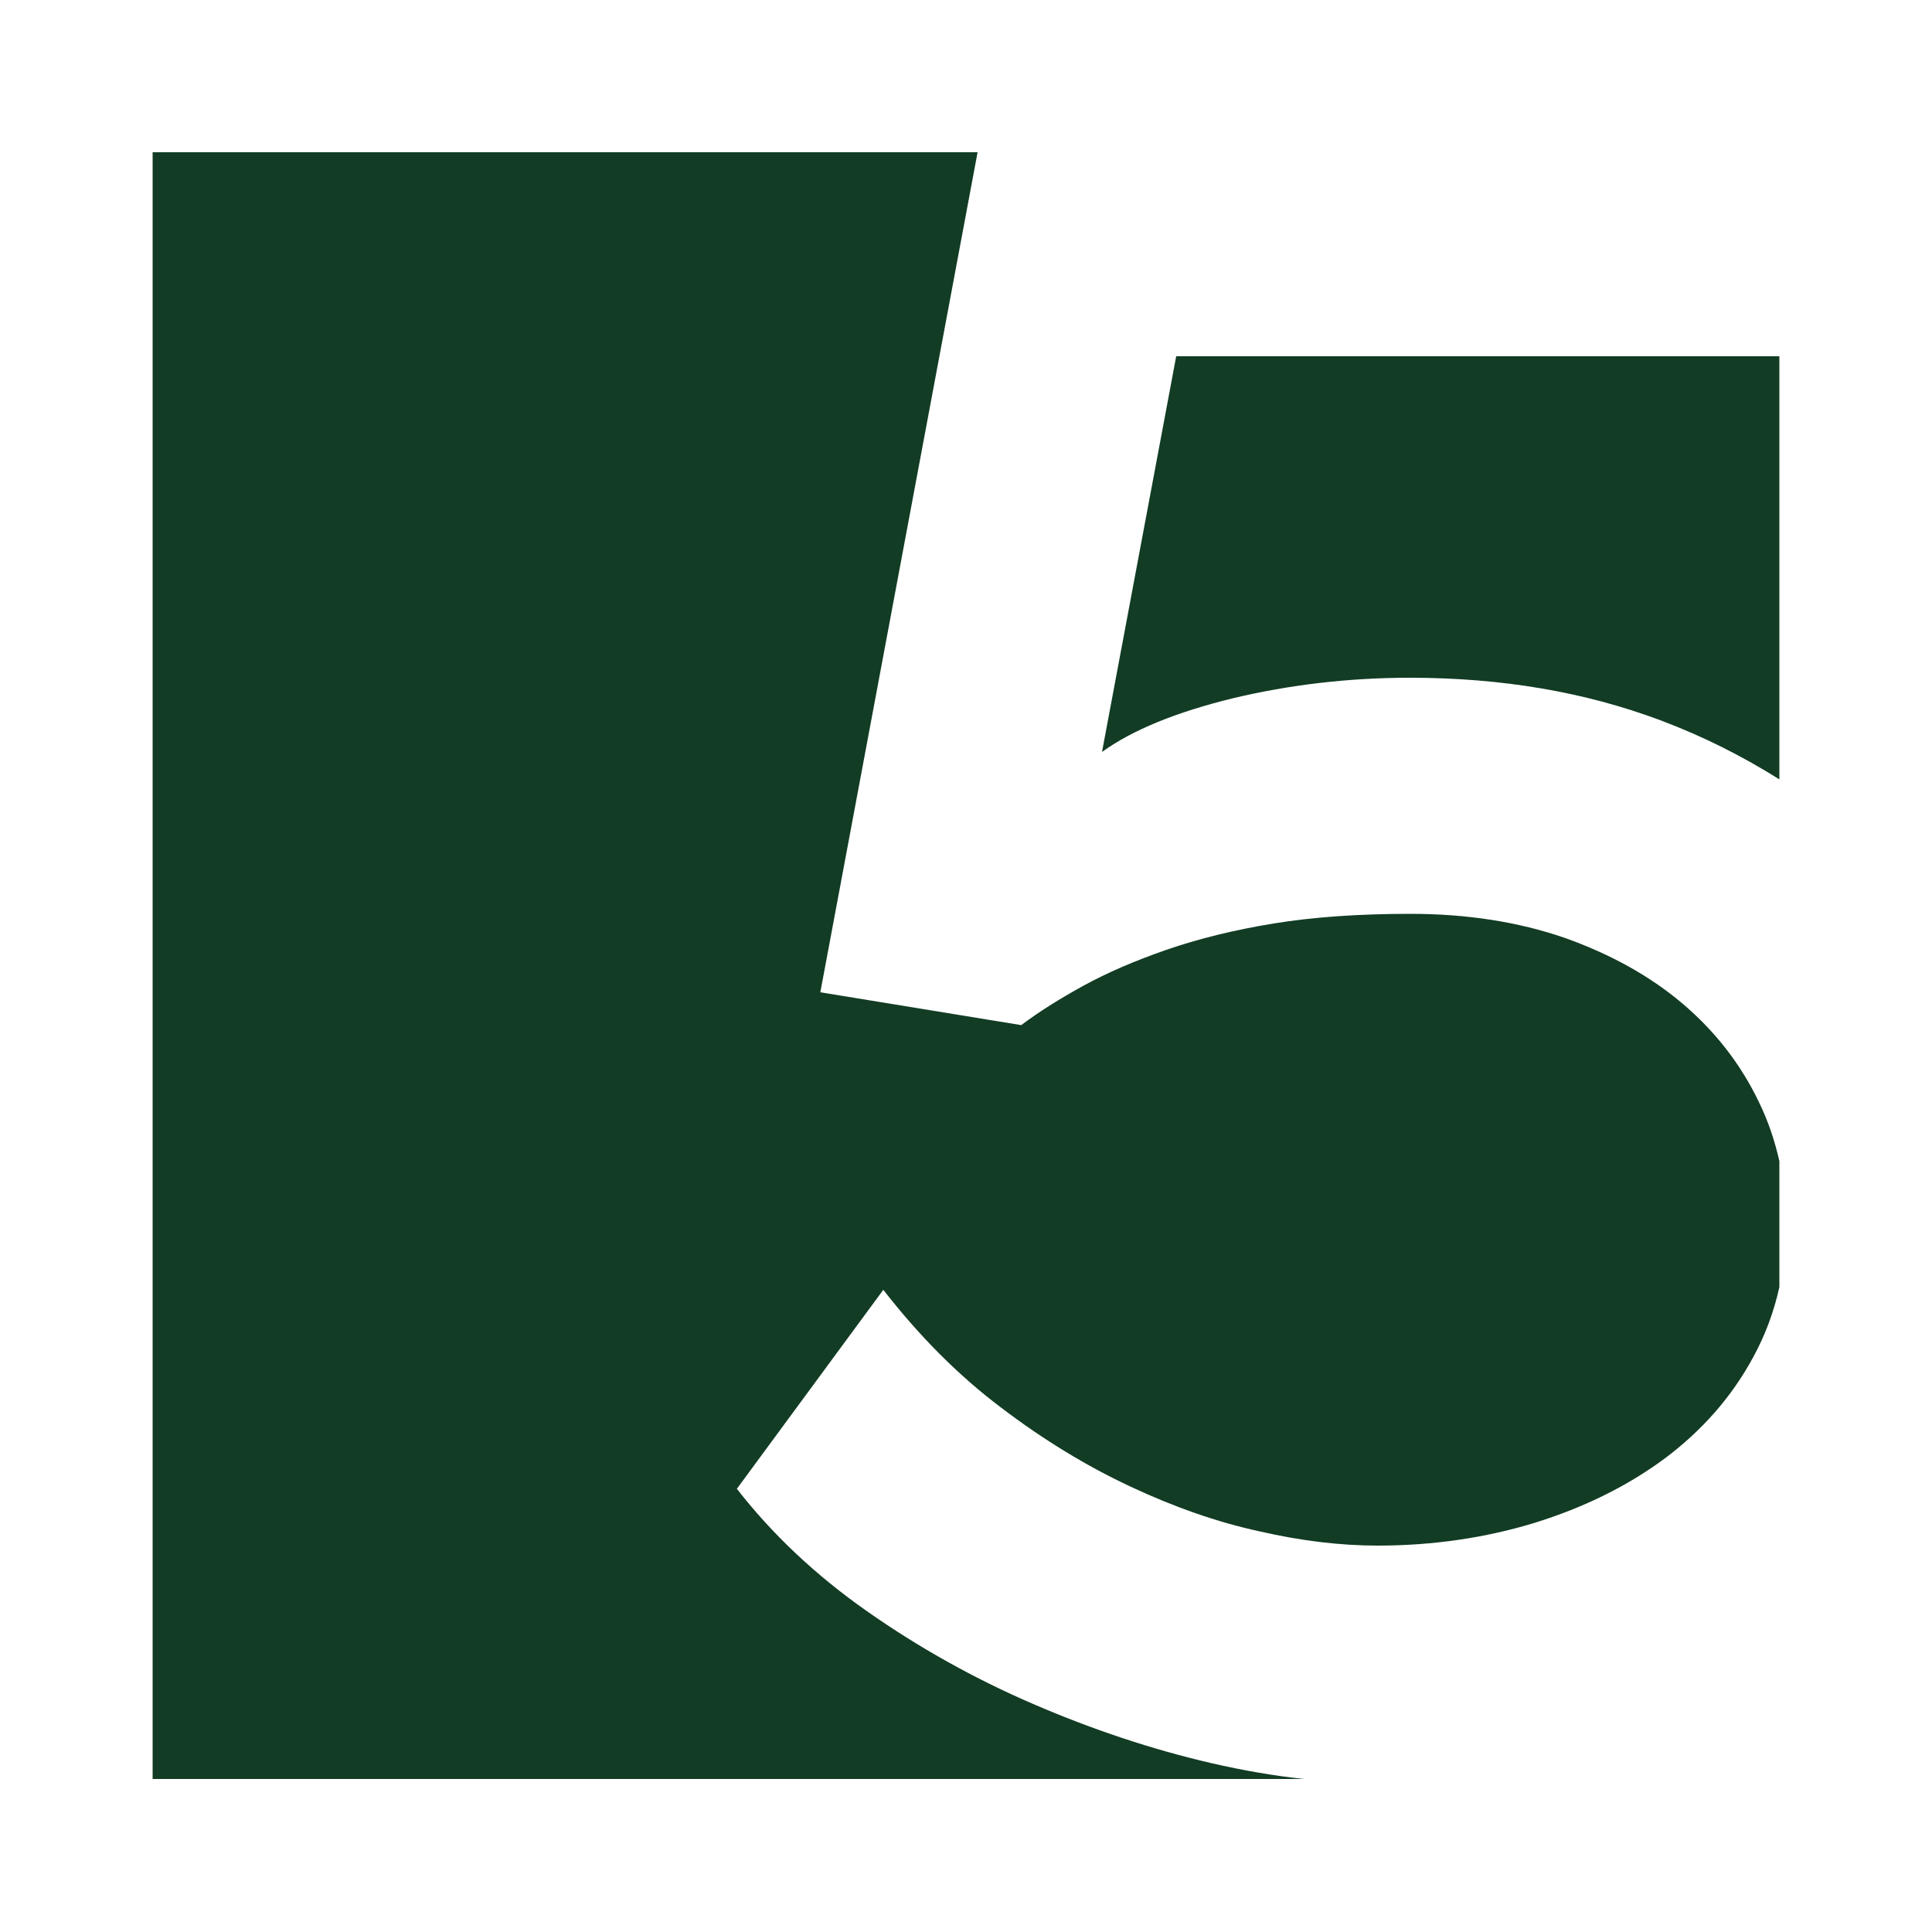 <?xml version="1.0" encoding="UTF-8"?> <svg xmlns="http://www.w3.org/2000/svg" xmlns:xlink="http://www.w3.org/1999/xlink" version="1.1" id="Слой_1" x="0px" y="0px" viewBox="0 0 500 500" style="enable-background:new 0 0 500 500;" xml:space="preserve"> <style type="text/css"> .st0{fill:#123C24;} </style> <g> <path class="st0" d="M364.9,175.4c23.8,0,45.3,3.7,64.8,11c11.2,4.2,21.4,9.4,30.8,15.3V92.2H304.4l-19.2,102.4 c7.9-5.7,19.2-10.3,33.9-13.9C333.8,177.2,349.1,175.4,364.9,175.4z"></path> <path class="st0" d="M313.5,456.3c-15.5-3.6-30.8-8.7-46.1-15.3c-15.3-6.6-29.6-14.6-43-24c-13.4-9.4-24.6-20-33.7-31.7l37.9-51.5 c9.4,12.1,19.6,22.3,30.5,30.5c10.9,8.3,22.1,15.1,33.4,20.4c11.3,5.3,22.4,9.2,33.4,11.6c10.9,2.5,21.1,3.7,30.6,3.7 c14.3,0,27.9-2,40.7-5.9c12.8-4,24-9.5,33.7-16.7c9.6-7.2,17.3-15.9,22.9-26.3c3.1-5.7,5.3-11.7,6.7-18v-32.6 c-1.2-5.3-2.9-10.4-5.3-15.3c-4.7-9.8-11.3-18.3-19.8-25.5c-8.5-7.2-18.7-12.8-30.5-17c-11.9-4.1-25.2-6.2-39.9-6.2 c-13.2,0-25,0.8-35.4,2.5c-10.4,1.7-19.6,4-27.7,6.8c-8.1,2.8-15.3,5.9-21.5,9.3c-6.2,3.4-11.6,6.8-16.1,10.2l-52-8.5l40.7-217.4 H39.5v421h298C329.8,459.6,321.8,458.2,313.5,456.3z"></path> </g> </svg> 